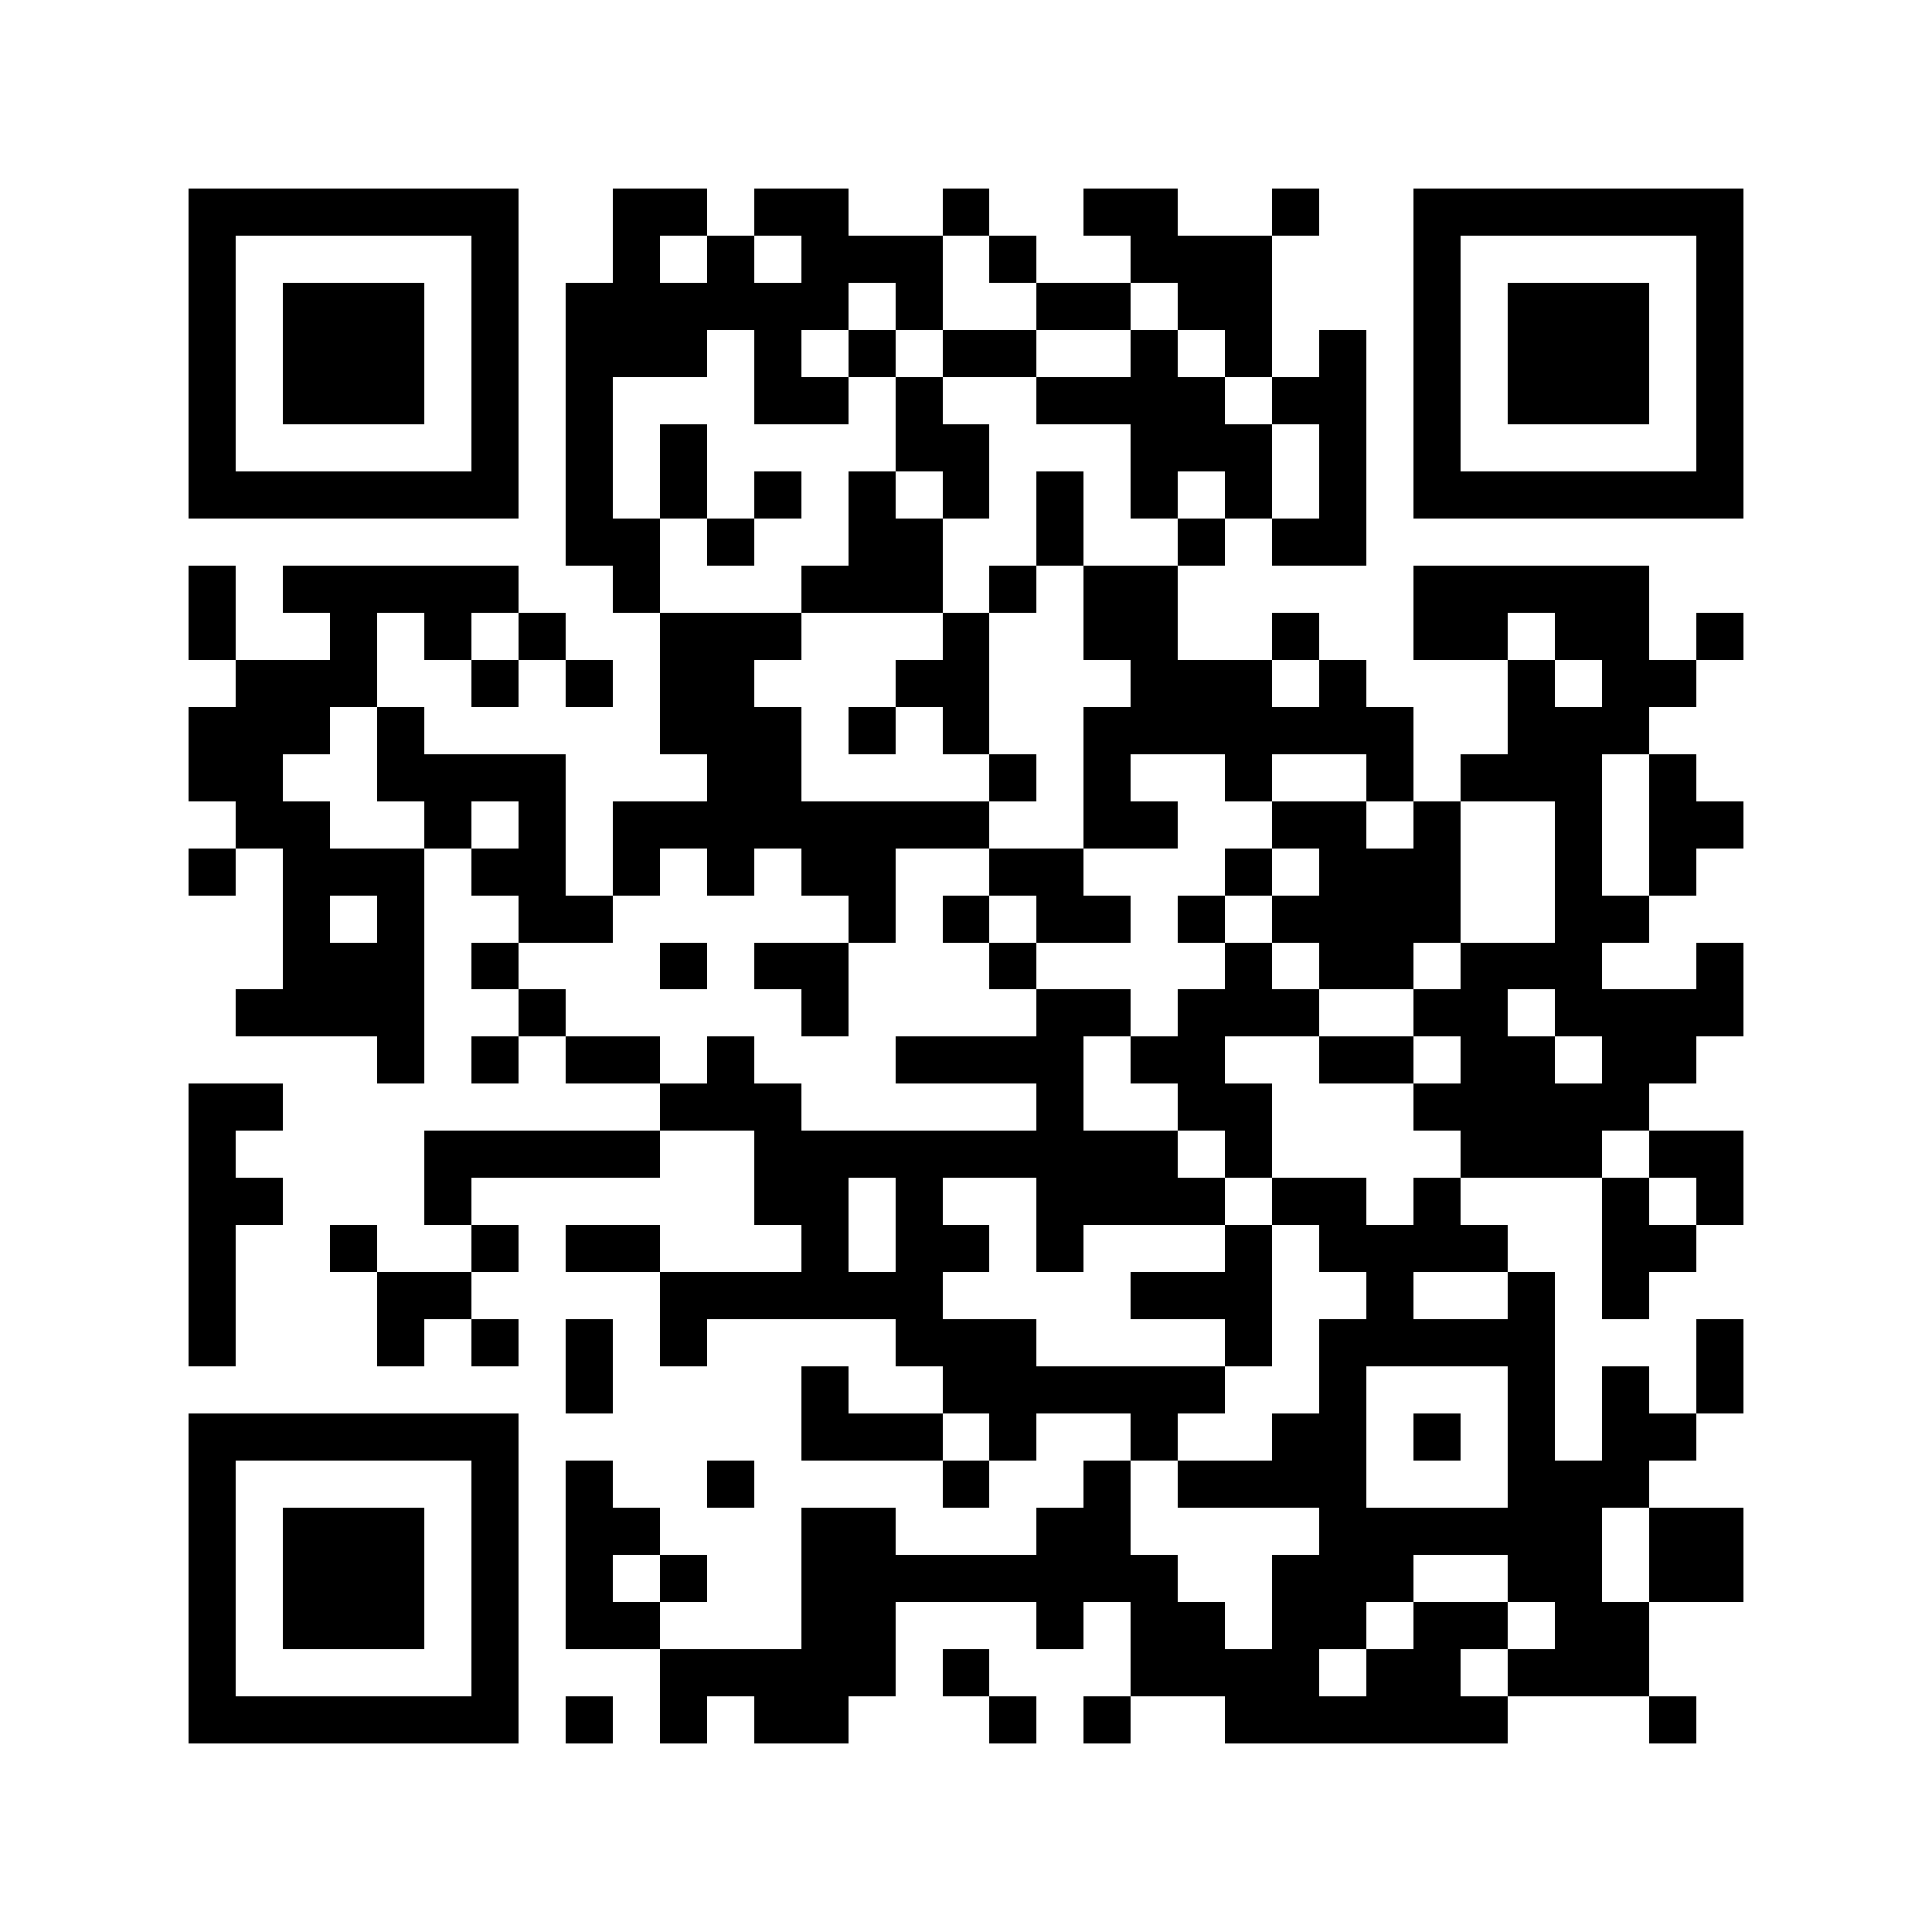 <svg xmlns="http://www.w3.org/2000/svg" width="150" height="150" viewBox="0 0 41 41" shape-rendering="crispEdges"><path fill="#ffffff" d="M0 0h41v41H0z"/><path stroke="#000000" d="M4 4.5h7m2 0h2m1 0h2m2 0h1m2 0h2m2 0h1m2 0h7M4 5.5h1m5 0h1m2 0h1m1 0h1m1 0h3m1 0h1m2 0h3m3 0h1m5 0h1M4 6.5h1m1 0h3m1 0h1m1 0h6m1 0h1m2 0h2m1 0h2m3 0h1m1 0h3m1 0h1M4 7.5h1m1 0h3m1 0h1m1 0h3m1 0h1m1 0h1m1 0h2m2 0h1m1 0h1m1 0h1m1 0h1m1 0h3m1 0h1M4 8.5h1m1 0h3m1 0h1m1 0h1m3 0h2m1 0h1m2 0h4m1 0h2m1 0h1m1 0h3m1 0h1M4 9.5h1m5 0h1m1 0h1m1 0h1m4 0h2m3 0h3m1 0h1m1 0h1m5 0h1M4 10.5h7m1 0h1m1 0h1m1 0h1m1 0h1m1 0h1m1 0h1m1 0h1m1 0h1m1 0h1m1 0h7M12 11.5h2m1 0h1m2 0h2m2 0h1m2 0h1m1 0h2M4 12.5h1m1 0h5m2 0h1m3 0h3m1 0h1m1 0h2m5 0h5M4 13.5h1m2 0h1m1 0h1m1 0h1m2 0h3m3 0h1m2 0h2m2 0h1m2 0h2m1 0h2m1 0h1M5 14.5h3m2 0h1m1 0h1m1 0h2m3 0h2m3 0h3m1 0h1m3 0h1m1 0h2M4 15.5h3m1 0h1m5 0h3m1 0h1m1 0h1m2 0h7m2 0h3M4 16.5h2m2 0h4m3 0h2m4 0h1m1 0h1m2 0h1m2 0h1m1 0h3m1 0h1M5 17.5h2m2 0h1m1 0h1m1 0h8m2 0h2m2 0h2m1 0h1m2 0h1m1 0h2M4 18.5h1m1 0h3m1 0h2m1 0h1m1 0h1m1 0h2m2 0h2m3 0h1m1 0h3m2 0h1m1 0h1M6 19.5h1m1 0h1m2 0h2m5 0h1m1 0h1m1 0h2m1 0h1m1 0h4m2 0h2M6 20.5h3m1 0h1m3 0h1m1 0h2m3 0h1m4 0h1m1 0h2m1 0h3m2 0h1M5 21.5h4m2 0h1m5 0h1m4 0h2m1 0h3m2 0h2m1 0h4M8 22.5h1m1 0h1m1 0h2m1 0h1m3 0h4m1 0h2m2 0h2m1 0h2m1 0h2M4 23.5h2m8 0h3m5 0h1m2 0h2m3 0h5M4 24.5h1m4 0h5m2 0h9m1 0h1m4 0h3m1 0h2M4 25.5h2m3 0h1m6 0h2m1 0h1m2 0h4m1 0h2m1 0h1m3 0h1m1 0h1M4 26.5h1m2 0h1m2 0h1m1 0h2m3 0h1m1 0h2m1 0h1m3 0h1m1 0h4m2 0h2M4 27.5h1m3 0h2m4 0h6m4 0h3m2 0h1m2 0h1m1 0h1M4 28.5h1m3 0h1m1 0h1m1 0h1m1 0h1m4 0h3m4 0h1m1 0h5m3 0h1M12 29.5h1m4 0h1m2 0h6m2 0h1m3 0h1m1 0h1m1 0h1M4 30.5h7m6 0h3m1 0h1m2 0h1m2 0h2m1 0h1m1 0h1m1 0h2M4 31.5h1m5 0h1m1 0h1m2 0h1m4 0h1m2 0h1m1 0h4m3 0h3M4 32.5h1m1 0h3m1 0h1m1 0h2m3 0h2m3 0h2m4 0h6m1 0h2M4 33.5h1m1 0h3m1 0h1m1 0h1m1 0h1m2 0h8m2 0h3m2 0h2m1 0h2M4 34.5h1m1 0h3m1 0h1m1 0h2m3 0h2m3 0h1m1 0h2m1 0h2m1 0h2m1 0h2M4 35.5h1m5 0h1m3 0h5m1 0h1m3 0h4m1 0h2m1 0h3M4 36.5h7m1 0h1m1 0h1m1 0h2m3 0h1m1 0h1m2 0h6m3 0h1"/></svg>
